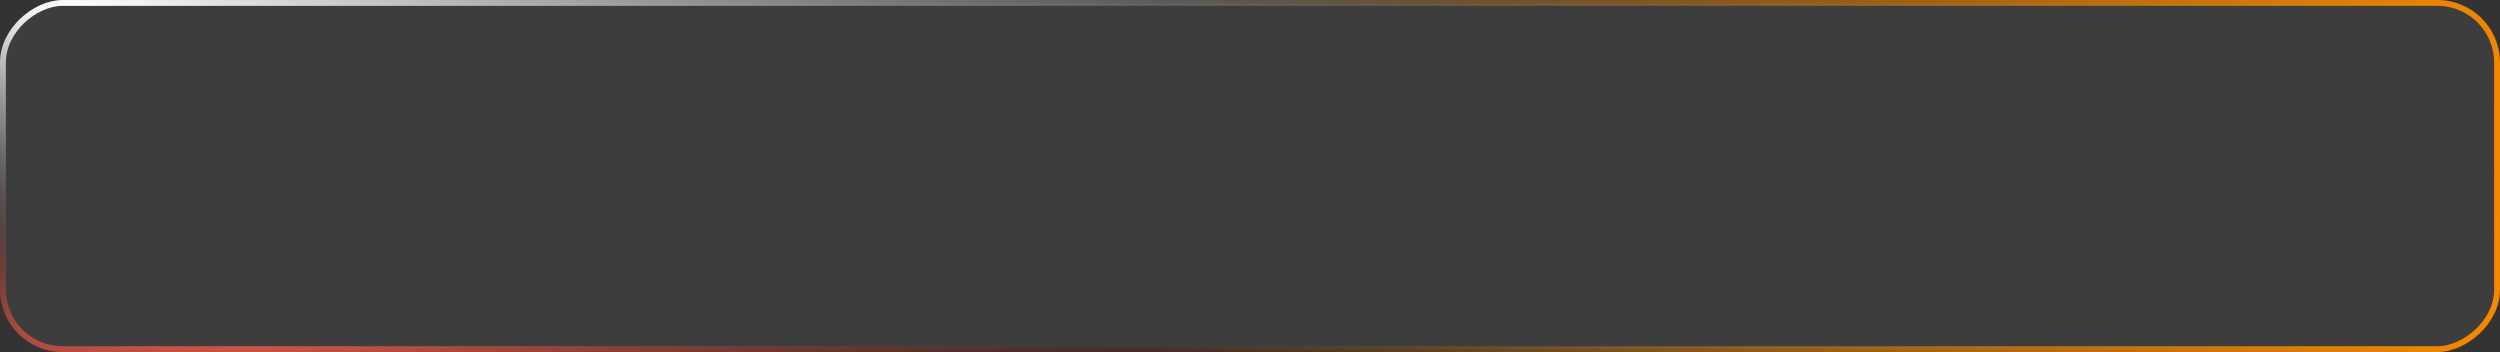 <?xml version="1.0" encoding="UTF-8"?> <svg xmlns="http://www.w3.org/2000/svg" width="1200" height="169" viewBox="0 0 1200 169" fill="none"><rect x="0" y="0" width="1200" height="169" fill="#333333" stroke="none"/><g data-figma-bg-blur-radius="36.7974"><rect x="1.408" y="167.592" width="166.183" height="1197.18" rx="28.592" transform="rotate(-90 1.408 167.592)" fill="#F5F5F5" fill-opacity="0.05"></rect><rect x="1.408" y="167.592" width="166.183" height="1197.18" rx="28.592" transform="rotate(-90 1.408 167.592)" stroke="url(#paint0_radial_3808_546)" stroke-width="2.817"></rect><rect x="1.408" y="167.592" width="166.183" height="1197.18" rx="28.592" transform="rotate(-90 1.408 167.592)" stroke="url(#paint1_radial_3808_546)" stroke-width="2.817"></rect><rect x="1.408" y="167.592" width="166.183" height="1197.18" rx="28.592" transform="rotate(-90 1.408 167.592)" stroke="url(#paint2_linear_3808_546)" stroke-width="2.817"></rect></g><defs><clipPath id="bgblur_0_3808_546_clip_path" transform="translate(36.797 36.797)"><rect x="1.408" y="167.592" width="166.183" height="1197.18" rx="28.592" transform="rotate(-90 1.408 167.592)"></rect></clipPath><radialGradient id="paint0_radial_3808_546" cx="0" cy="0" r="1" gradientTransform="matrix(44.878 648.141 -91.28 213.225 12.129 288.765)" gradientUnits="userSpaceOnUse"><stop stop-color="#FF6652"></stop><stop offset="1" stop-opacity="0"></stop></radialGradient><radialGradient id="paint1_radial_3808_546" cx="0" cy="0" r="1" gradientTransform="matrix(-118.462 932.29 -131.297 -562.838 165.766 197.18)" gradientUnits="userSpaceOnUse"><stop stop-color="white"></stop><stop offset="1" stop-opacity="0"></stop></radialGradient><linearGradient id="paint2_linear_3808_546" x1="101.263" y1="1369" x2="161.947" y2="642.876" gradientUnits="userSpaceOnUse"><stop stop-color="#F38801"></stop><stop offset="0.891" stop-color="#F38801" stop-opacity="0"></stop></linearGradient></defs></svg> 